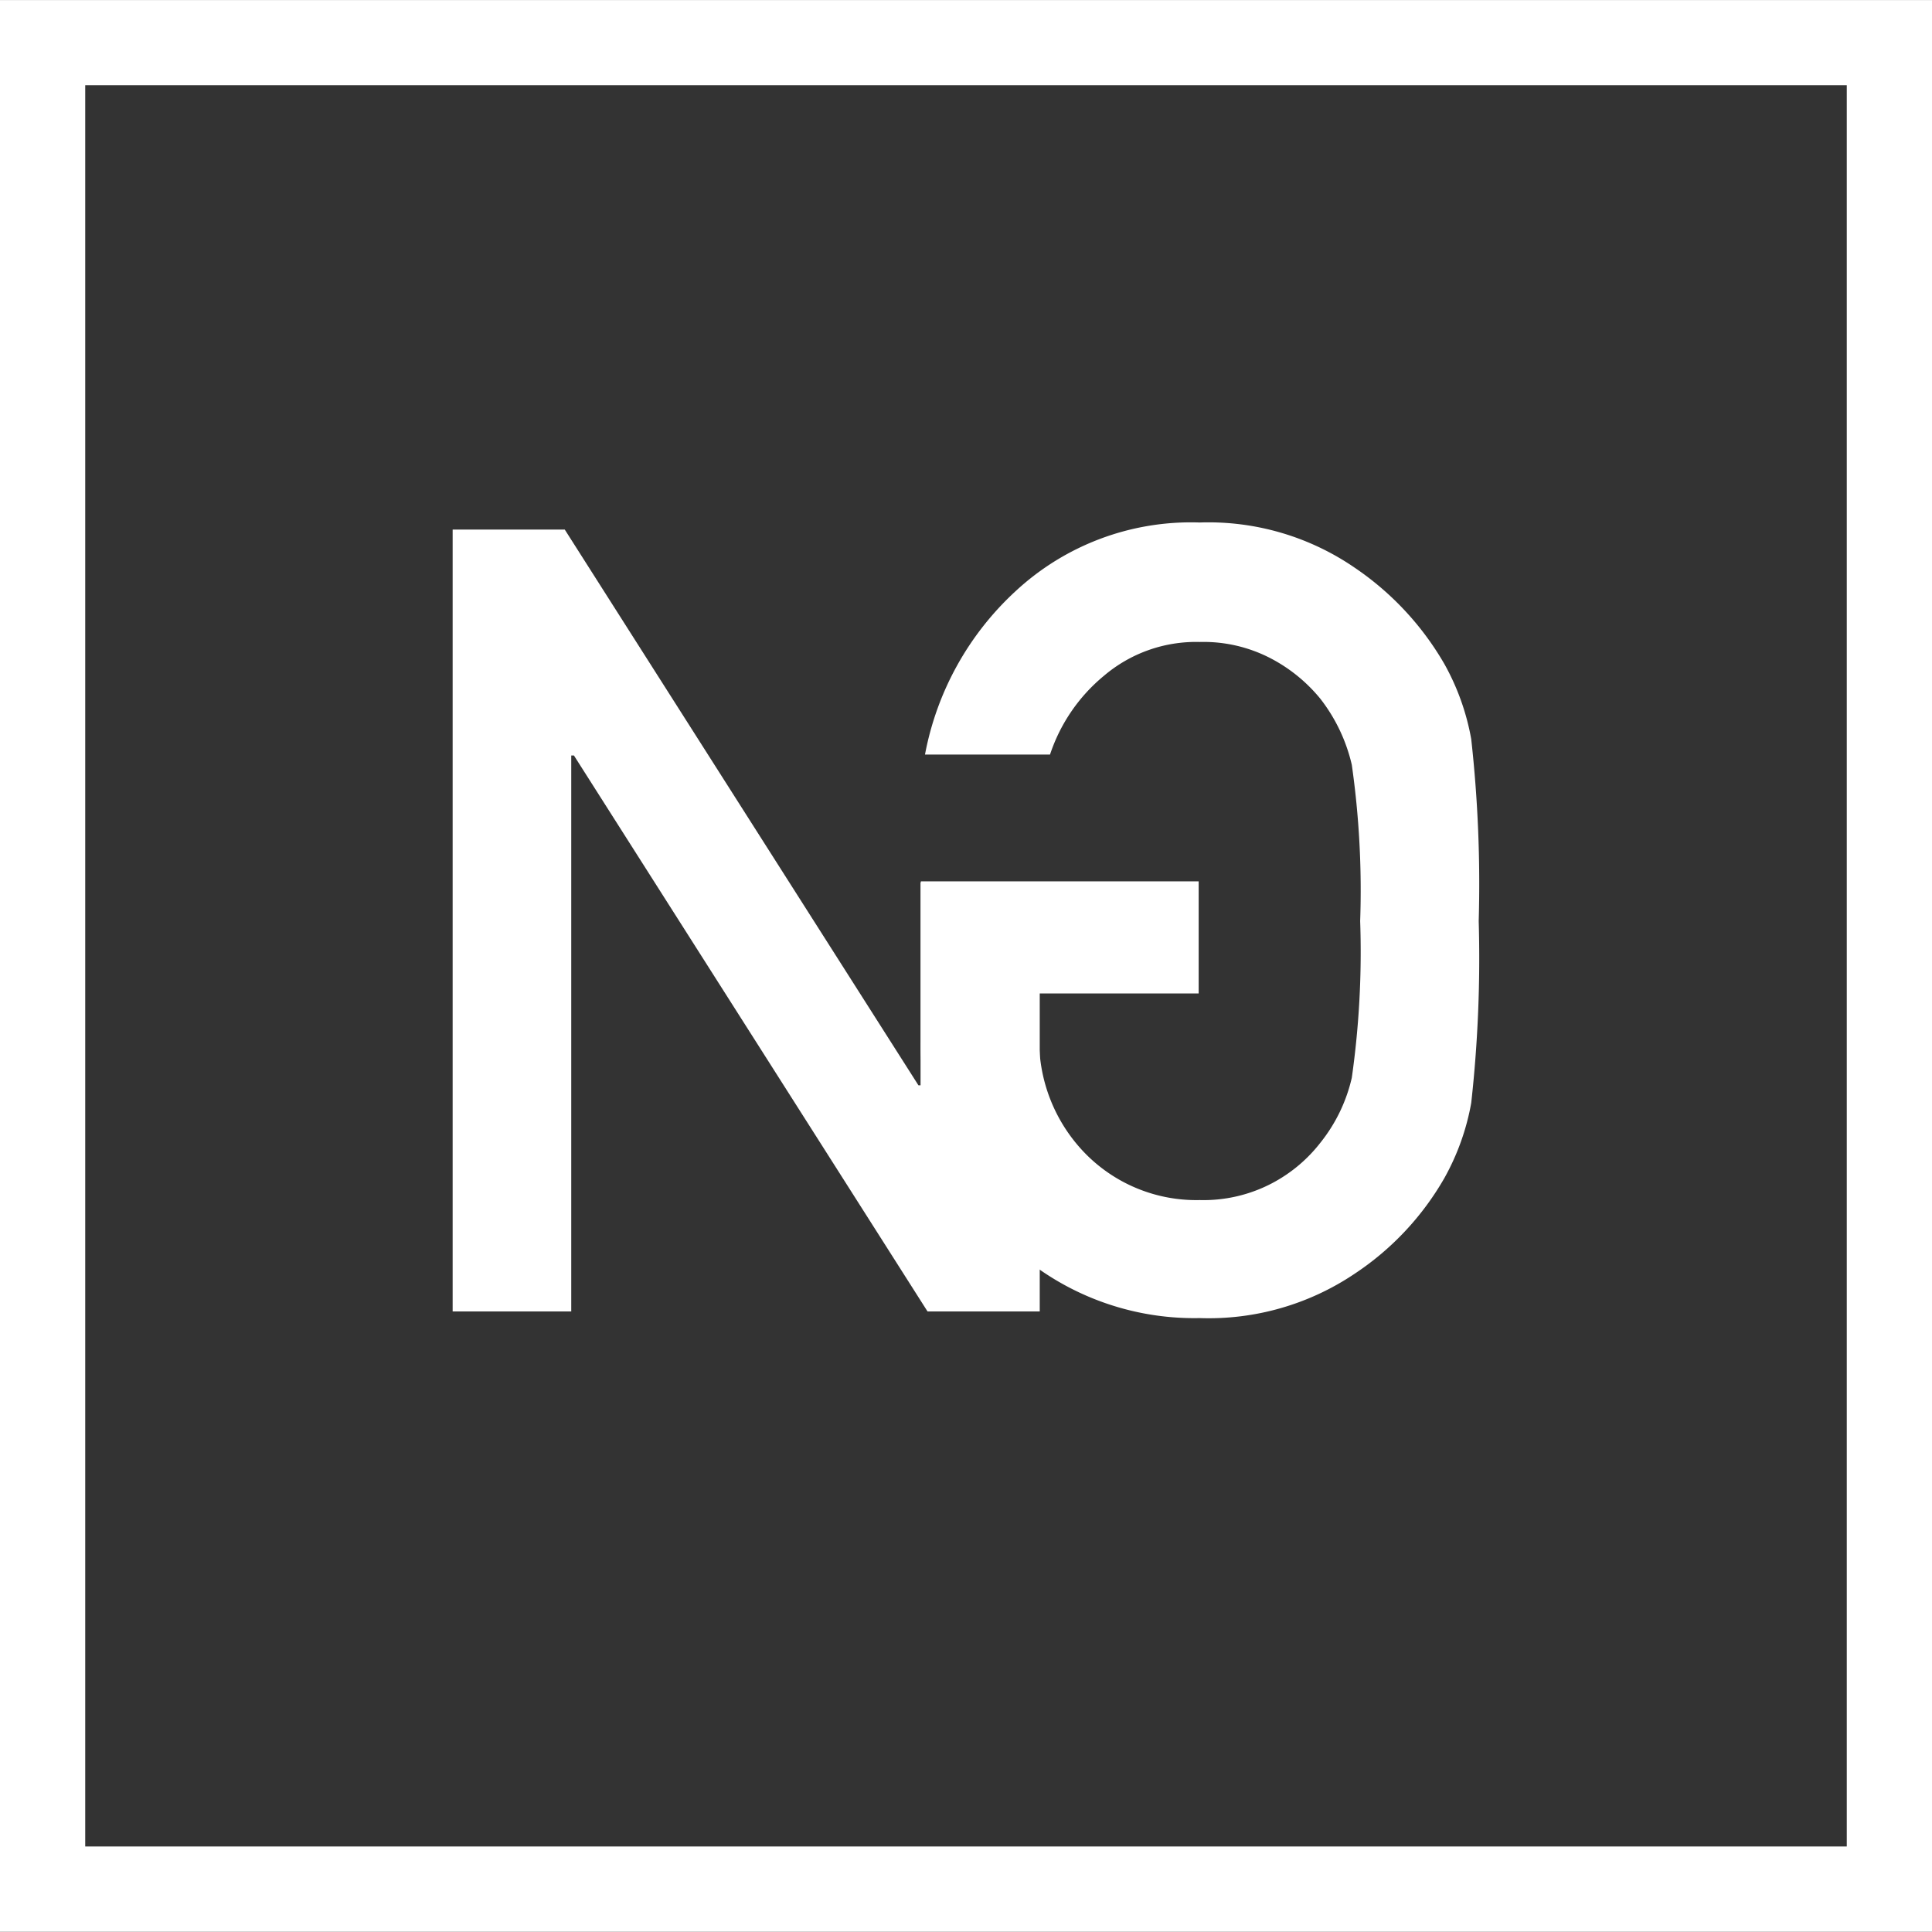 <svg xmlns="http://www.w3.org/2000/svg" viewBox="0 0 33.053 33.047"><rect x="0" y="0" width="33.053" height="33.047" fill="#333333" stroke="none"/><defs><style>.a{fill:#fff;}</style></defs><g transform="translate(-44.439 -44.44)"><path class="a" d="M0,3.468V-9.908H1.918L7.969-.4h.036V-3.872h2.039v7.34H8.124L2.075-6.043H2.029V3.468Z" transform="translate(52.183 63.408)"/><path class="a" d="M.526,2.087v.688A2.772,2.772,0,0,0,1.32,4.832a2.659,2.659,0,0,0,1.951.79A2.518,2.518,0,0,0,4.51,5.333a2.55,2.55,0,0,0,.826-.693,2.764,2.764,0,0,0,.537-1.111A15.318,15.318,0,0,0,6.016.848a15.227,15.227,0,0,0-.143-2.672,2.905,2.905,0,0,0-.537-1.129,2.721,2.721,0,0,0-.826-.68,2.489,2.489,0,0,0-1.239-.293,2.432,2.432,0,0,0-1.638.578A2.945,2.945,0,0,0,.71-2H-1.429a5.071,5.071,0,0,1,1.555-2.8,4.409,4.409,0,0,1,3.144-1.17,4.417,4.417,0,0,1,2.649.771A5.02,5.02,0,0,1,7.457-3.549a4.109,4.109,0,0,1,.459,1.285A22.427,22.427,0,0,1,8.044.848,22.427,22.427,0,0,1,7.916,3.96a4.109,4.109,0,0,1-.459,1.285A4.856,4.856,0,0,1,5.919,6.884a4.467,4.467,0,0,1-2.649.757A4.625,4.625,0,0,1-.117,6.264,4.57,4.57,0,0,1-1.5,2.9V.169H3.253V2.087Z" transform="translate(61.693 59.349)"/><path class="a" d="M64.513-735.492H34.376v-30.132H64.513Zm0-30.132,1.458-1.457H32.918v33.047H65.971v-33.047Z" transform="translate(11.521 811.522)"/></g></svg>